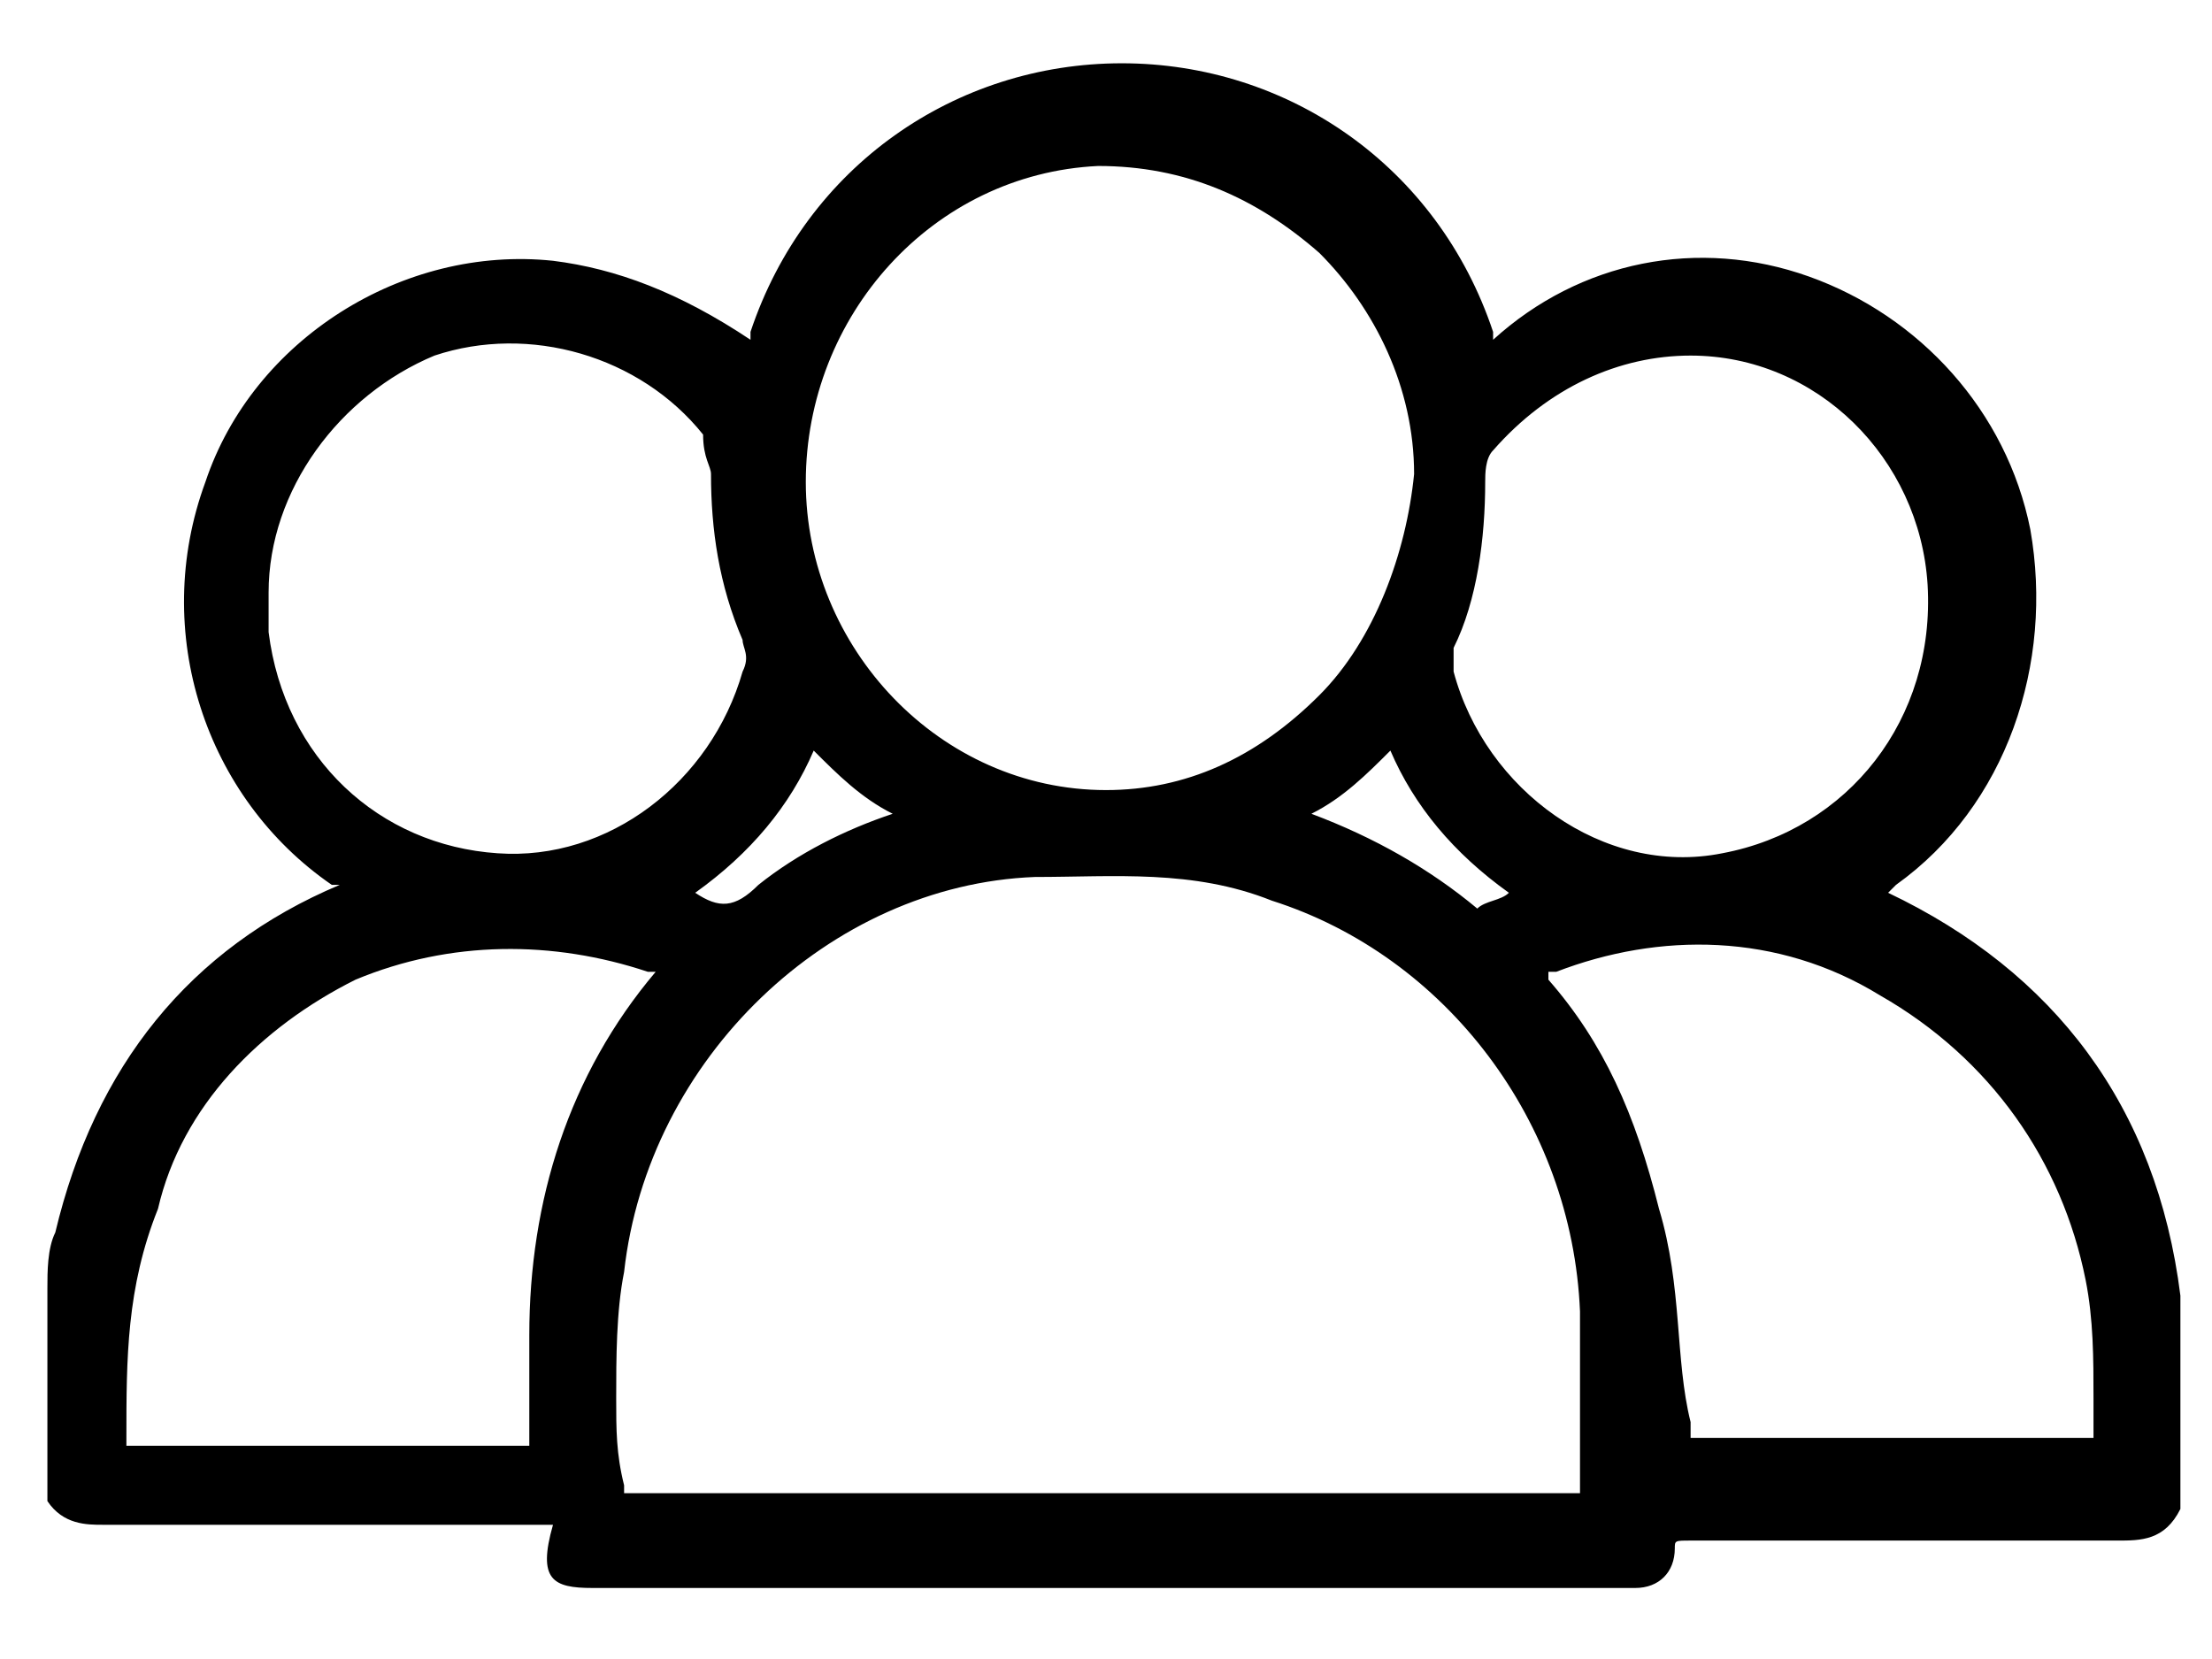 <svg width="28" height="21" viewBox="0 0 28 21" fill="none" xmlns="http://www.w3.org/2000/svg">
<path d="M27.6 16.601C27.6 16.501 27.6 16.501 27.6 16.401C27.3 14.001 26 12.301 23.9 11.301L24 11.201C25.4 10.201 26 8.401 25.7 6.701C25.4 5.201 24.3 4.001 22.9 3.501C21.5 3.001 20 3.301 18.9 4.301C18.9 4.301 18.9 4.301 18.9 4.201C18.2 2.101 16.3 0.801 14.2 0.801C12.1 0.801 10.2 2.101 9.5 4.201C9.5 4.201 9.5 4.201 9.5 4.301C8.6 3.701 7.8 3.401 7 3.301C5.1 3.101 3.2 4.301 2.6 6.101C1.9 8.001 2.6 10.101 4.2 11.201C4.2 11.201 4.2 11.201 4.3 11.201C2.4 12.001 1.2 13.501 0.7 15.601C0.6 15.801 0.6 16.101 0.6 16.301C0.6 16.401 0.6 16.501 0.6 16.601V19.001C0.8 19.301 1.1 19.301 1.3 19.301C2 19.301 2.8 19.301 3.5 19.301H4.3H5.2C5.8 19.301 6.3 19.301 6.9 19.301C6.9 19.301 6.9 19.301 7 19.301C6.8 20.001 7 20.101 7.5 20.101H20.4C20.5 20.101 20.6 20.101 20.7 20.101C21 20.101 21.2 19.901 21.2 19.601C21.2 19.501 21.2 19.501 21.4 19.501C23.2 19.501 25 19.501 26.8 19.501C27.1 19.501 27.4 19.501 27.6 19.101C27.6 18.201 27.6 17.401 27.6 16.601ZM21 15.301C20.7 14.101 20.3 13.201 19.6 12.401C19.6 12.401 19.6 12.401 19.6 12.301C19.6 12.301 19.6 12.301 19.7 12.301C21 11.801 22.5 11.801 23.8 12.601C25.2 13.401 26.1 14.701 26.4 16.201C26.5 16.701 26.5 17.201 26.5 17.701C26.5 17.901 26.5 18.001 26.5 18.201H26.4H23.1C22.6 18.201 22 18.201 21.5 18.201C21.4 18.201 21.4 18.201 21.4 18.201C21.4 18.201 21.4 18.201 21.4 18.101V18.001C21.2 17.201 21.3 16.301 21 15.301ZM6.7 18.201C6.7 18.301 6.7 18.301 6.7 18.301C6.7 18.301 6.7 18.301 6.6 18.301C6.2 18.301 5.7 18.301 5.3 18.301C5.1 18.301 4.9 18.301 4.7 18.301H4.1H3.3C2.8 18.301 2.2 18.301 1.7 18.301C1.6 18.301 1.6 18.301 1.6 18.301C1.6 18.301 1.6 18.301 1.6 18.201C1.6 17.201 1.6 16.301 2 15.301C2.3 14.001 3.3 13.001 4.5 12.401C5.7 11.901 7 11.901 8.2 12.301H8.3C7.2 13.601 6.7 15.201 6.7 16.901V17.201C6.7 17.601 6.7 17.901 6.7 18.201ZM9.4 8.501C9 9.901 7.7 10.901 6.3 10.801C4.8 10.701 3.6 9.601 3.4 8.001C3.4 7.901 3.4 7.801 3.4 7.601V7.501C3.4 6.201 4.3 5.001 5.5 4.501C6.7 4.101 8.1 4.501 8.9 5.501C8.9 5.801 9 5.901 9 6.001C9 6.701 9.1 7.401 9.4 8.101C9.4 8.201 9.5 8.301 9.4 8.501ZM18.7 11.501C18.1 11.001 17.4 10.601 16.6 10.301C17 10.101 17.3 9.801 17.6 9.501C17.9 10.201 18.4 10.801 19.1 11.301C19 11.401 18.8 11.401 18.7 11.501ZM16.7 8.801C15.9 9.601 15 10.001 14 10.001C11.9 10.001 10.2 8.201 10.2 6.101C10.2 4.001 11.8 2.201 13.9 2.101C15 2.101 15.9 2.501 16.7 3.201C17.4 3.901 17.9 4.901 17.9 6.001C17.8 7.001 17.4 8.101 16.7 8.801ZM11.3 10.301C10.7 10.501 10.1 10.801 9.6 11.201C9.3 11.501 9.1 11.501 8.8 11.301C9.5 10.801 10 10.201 10.3 9.501C10.6 9.801 10.9 10.101 11.3 10.301ZM7.8 17.701C7.8 17.201 7.8 16.601 7.9 16.101C8.2 13.401 10.5 11.201 13.1 11.101C14.1 11.101 15.1 11.001 16.1 11.401C18.3 12.101 19.9 14.201 20 16.601C20 17.101 20 17.501 20 18.001C20 18.201 20 18.401 20 18.701C20 18.801 20 18.901 20 18.901C20 18.901 20 18.901 19.9 18.901C18.9 18.901 18 18.901 17 18.901C16.5 18.901 16 18.901 15.5 18.901H8C7.9 18.901 7.9 18.901 7.9 18.901C7.9 18.901 7.9 18.901 7.9 18.801C7.8 18.401 7.8 18.101 7.8 17.701ZM21.4 4.501C23 4.501 24.3 5.801 24.4 7.401C24.5 9.101 23.4 10.501 21.8 10.801C20.3 11.101 18.8 10.001 18.4 8.501C18.4 8.401 18.4 8.301 18.4 8.201C18.7 7.601 18.8 6.801 18.8 6.101C18.8 6.001 18.8 5.801 18.9 5.701C19.6 4.901 20.5 4.501 21.4 4.501Z" fill="black"/>
</svg>
